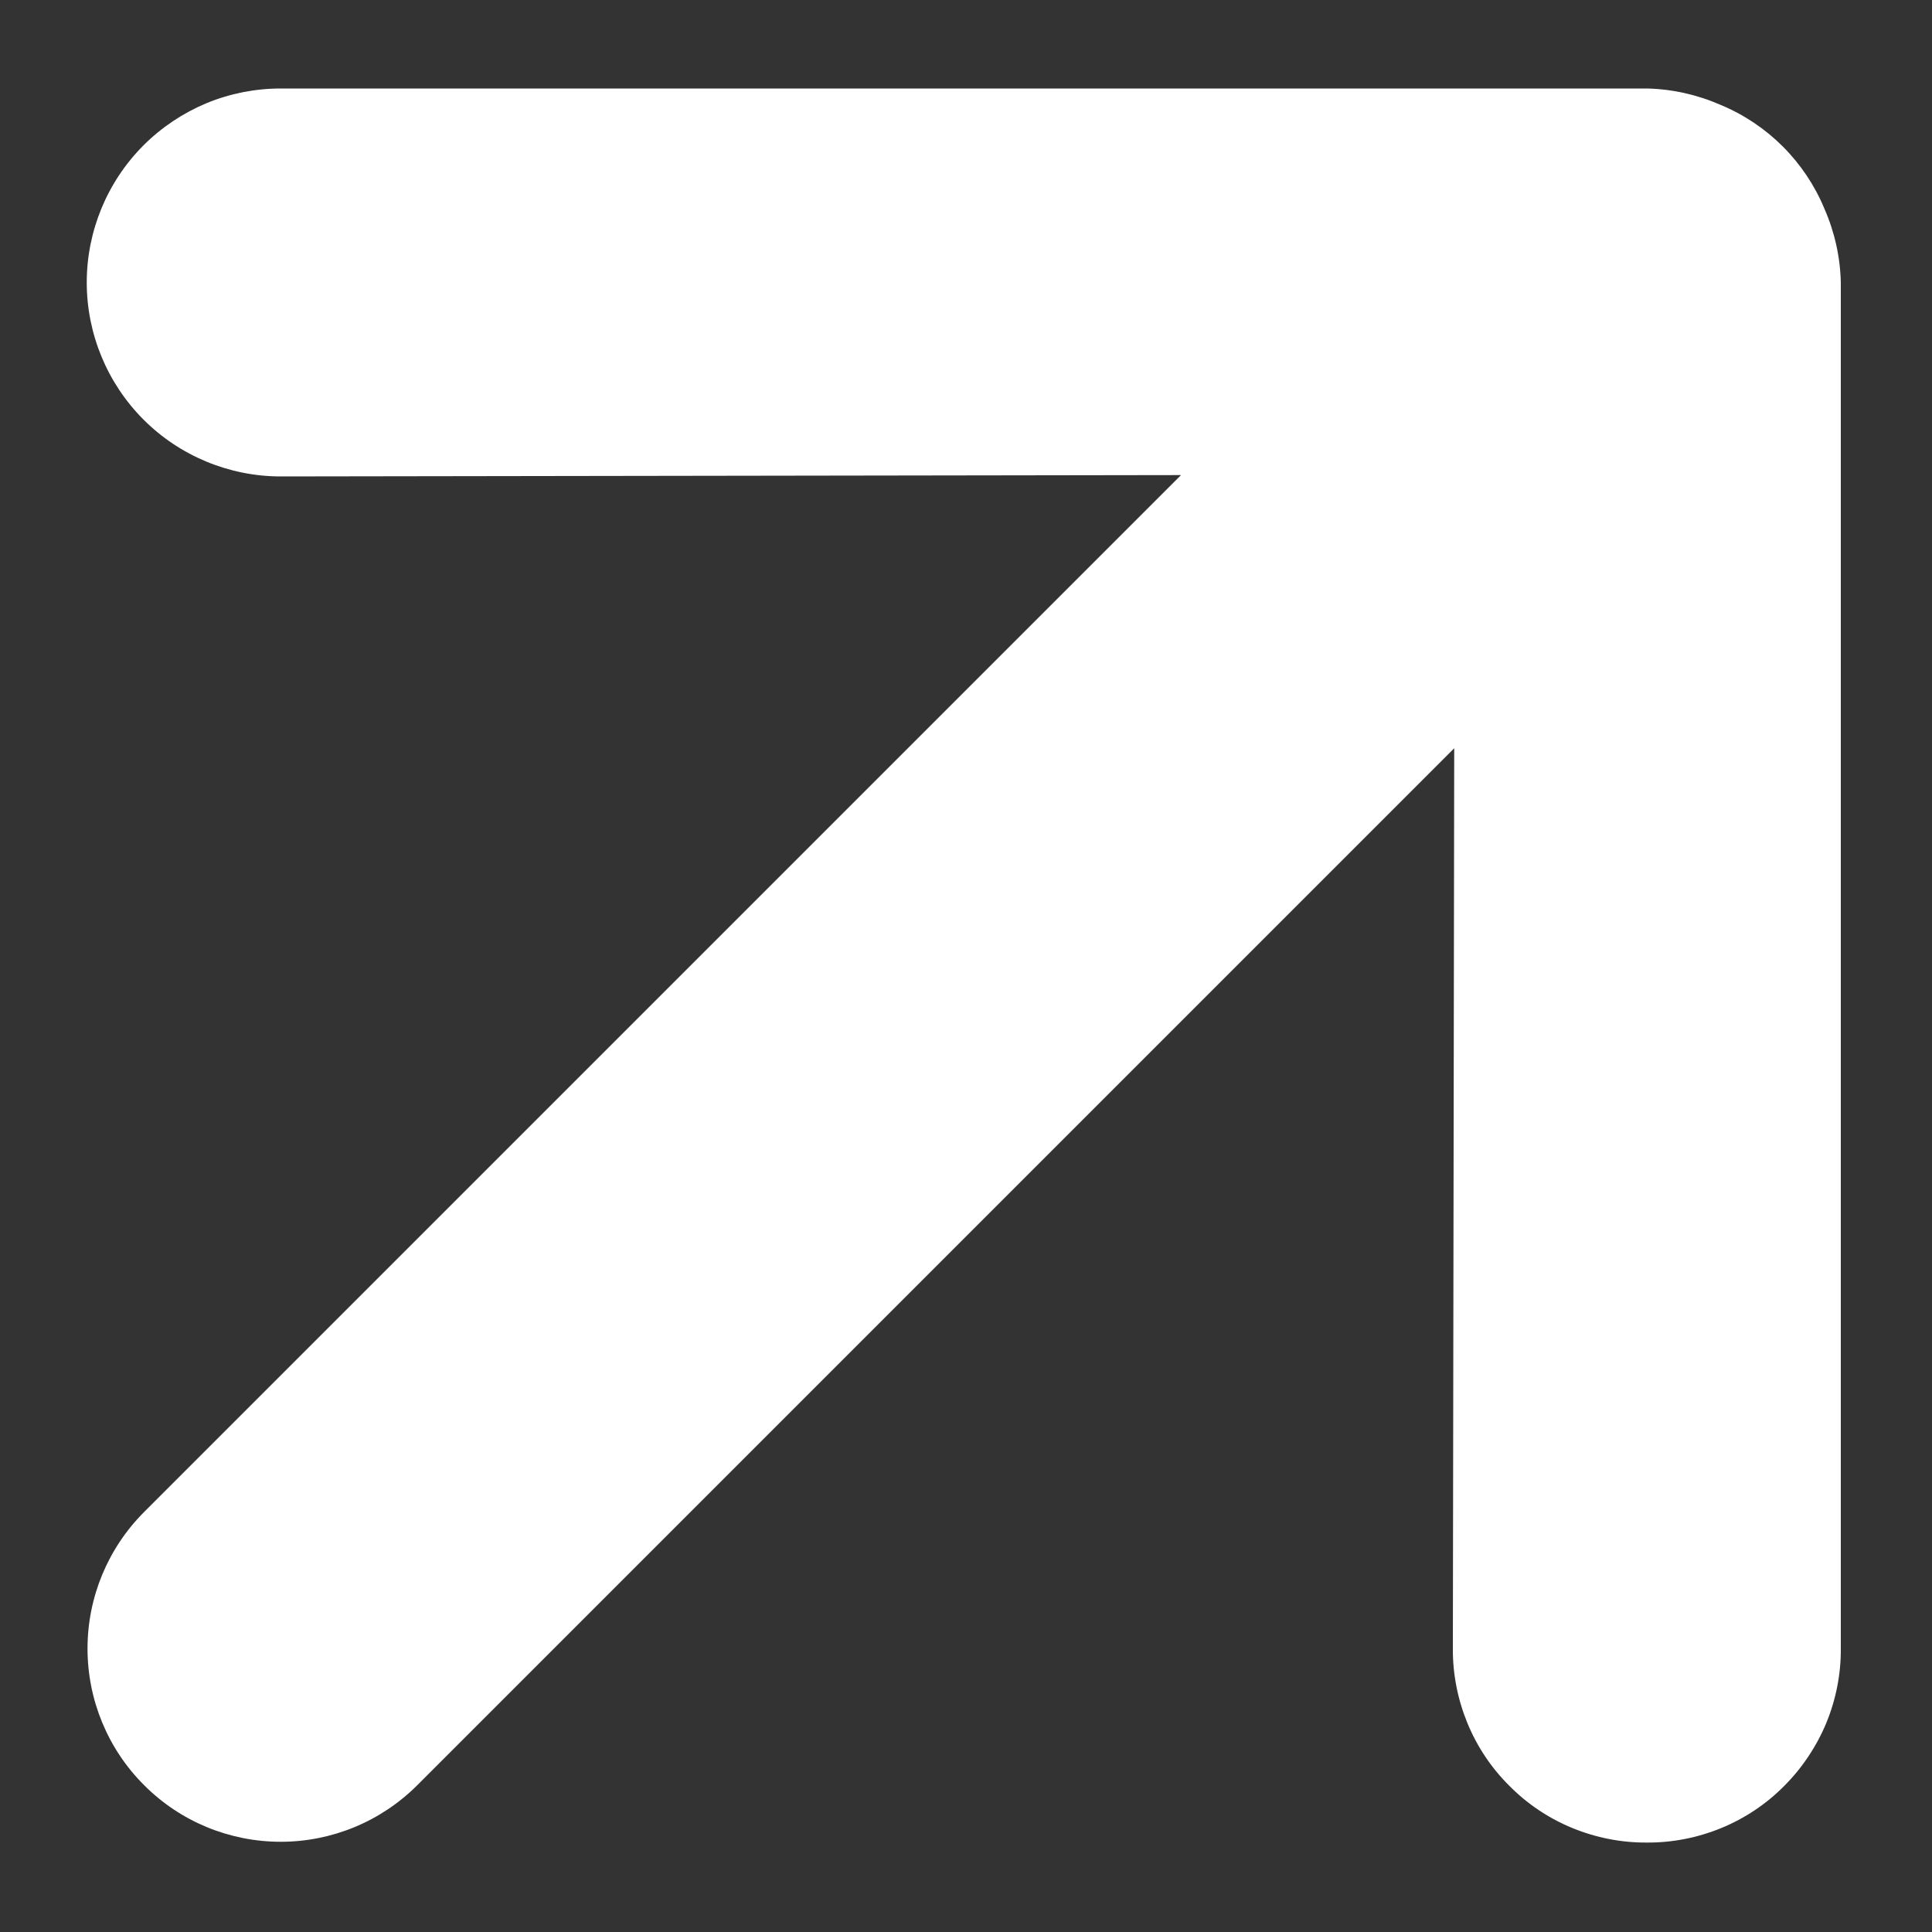 <svg width="10" height="10" viewBox="0 0 10 10" fill="none" xmlns="http://www.w3.org/2000/svg">
<rect x="0" y="0" width="10" height="10" fill="#333333" stroke="none"/>
<path d="M9.528 8.533L9.528 1.462C9.525 1.33 9.496 1.201 9.443 1.08C9.342 0.837 9.149 0.644 8.906 0.543C8.785 0.49 8.656 0.461 8.524 0.458L1.453 0.458C1.321 0.458 1.19 0.484 1.069 0.534C0.947 0.585 0.836 0.659 0.743 0.752C0.555 0.94 0.449 1.196 0.449 1.462C0.449 1.728 0.555 1.984 0.743 2.172C0.931 2.36 1.187 2.466 1.453 2.466L6.113 2.459L0.746 7.826C0.558 8.014 0.453 8.268 0.453 8.533C0.453 8.798 0.558 9.053 0.746 9.24C0.933 9.428 1.188 9.533 1.453 9.533C1.718 9.533 1.972 9.428 2.16 9.24L7.527 3.873L7.52 8.533C7.519 8.665 7.545 8.796 7.595 8.918C7.645 9.04 7.719 9.151 7.813 9.244C7.906 9.338 8.017 9.412 8.139 9.462C8.261 9.512 8.392 9.538 8.524 9.537C8.656 9.538 8.787 9.512 8.909 9.462C9.031 9.412 9.142 9.338 9.235 9.244C9.328 9.151 9.402 9.04 9.453 8.918C9.503 8.796 9.529 8.665 9.528 8.533Z" fill="white"/>
</svg>
